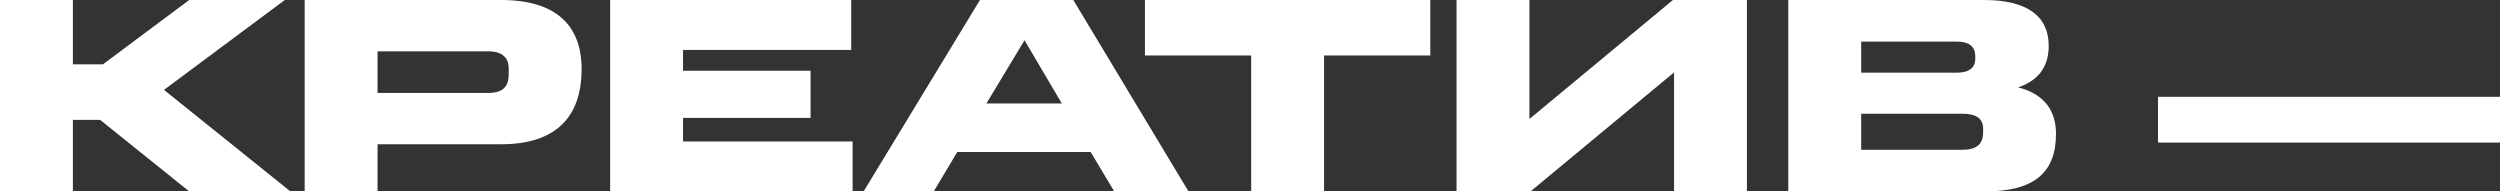 <?xml version="1.0" encoding="UTF-8"?> <svg xmlns="http://www.w3.org/2000/svg" width="849" height="65" viewBox="0 0 849 65" fill="none"><rect x="0" y="0" width="849" height="65" fill="#333333" stroke="none"/> <path d="M64.254 0L34.935 21.855H24.75V0H0V65H24.75V40.696H33.983L64.254 65H98.618L55.687 30.522L96.714 0H64.254Z" fill="white"></path> <path d="M103.464 0V65H128.214V48.986H170.193C188.851 48.986 197.513 39.659 197.513 23.456C197.513 8.667 188.851 0 170.193 0H103.464ZM172.763 25.058C172.763 28.92 171.336 31.558 165.814 31.558H128.214V17.427H165.814C170.955 17.427 172.763 19.971 172.763 23.268V25.058Z" fill="white"></path> <path d="M207.208 0V65H289.548V48.044H231.957V40.036H275.269V24.022H231.957V16.956H289.072V0H207.208Z" fill="white"></path> <path d="M334.983 35.138L347.929 13.659L360.589 35.138H334.983ZM332.794 0L293.289 65H317.087L325.083 51.623H370.394L378.39 65H403.616L364.492 0H332.794Z" fill="white"></path> <path d="M424.901 18.841V65H449.651V18.841H485.728V0H388.824V18.841H424.901Z" fill="white"></path> <path d="M568.508 24.587V65H593.258V0H568.127L519.389 40.413V0H494.64V65H519.77L568.508 24.587Z" fill="white"></path> <path d="M607.307 0V65H674.226C690.885 65 698.215 58.5 698.215 45.5C698.215 38.058 694.788 32.123 685.364 29.674C693.36 26.942 695.74 21.478 695.74 15.543C695.74 5.464 688.41 0 673.75 0H607.307ZM673.465 45.029C673.465 49.174 670.895 50.87 666.516 50.87H632.057V38.623H666.516C671.18 38.623 673.465 40.319 673.465 43.71V45.029ZM670.8 19.877C670.8 23.268 668.42 24.681 664.517 24.681H632.057V14.13H664.517C668.42 14.13 670.8 15.543 670.8 19.123V19.877Z" fill="white"></path> <path d="M732.867 32.877V48.42H849V32.877H732.867Z" fill="white"></path> </svg> 